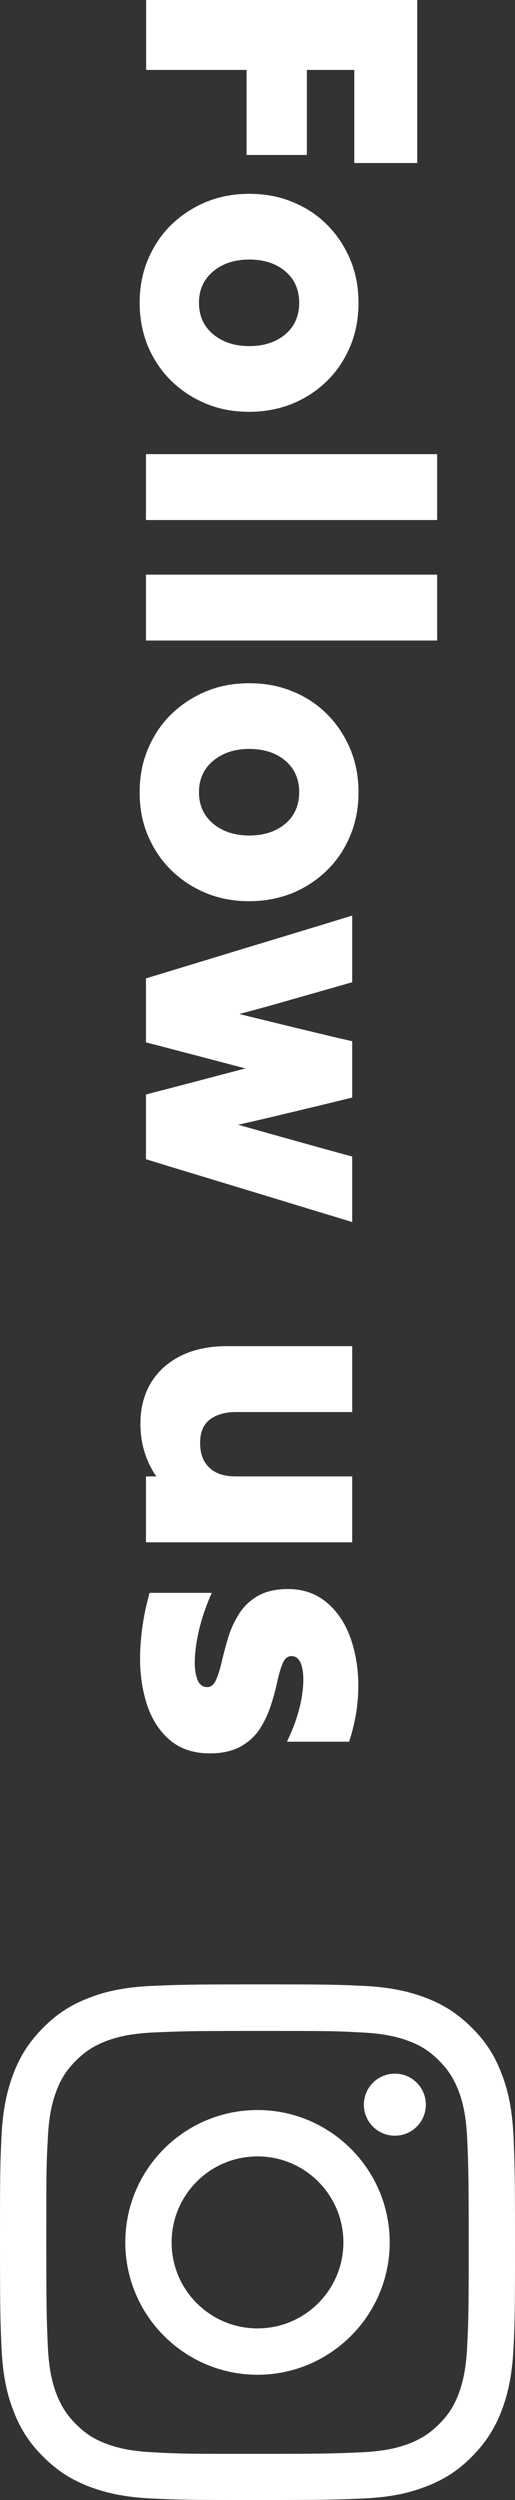 <?xml version="1.0" encoding="UTF-8"?>
<svg xmlns="http://www.w3.org/2000/svg" id="_レイヤー_1" viewBox="0 0 26.92 130.52">
  <rect x="0" y="0" width="26.92" height="130.52" fill="#333333" stroke="none"/>
  <defs>
    <style>.cls-1{fill:#fff;}</style>
  </defs>
  <path class="cls-1" d="M13.46,106.03c3.6,0,4.02,0,5.44.08,1.31.06,2.03.28,2.5.46.63.24,1.08.54,1.55,1.01s.76.92,1.01,1.55c.18.47.4,1.19.46,2.5.06,1.42.08,1.85.08,5.44s-.01,4.02-.08,5.44c-.06,1.31-.28,2.03-.46,2.5-.24.63-.54,1.08-1.01,1.55s-.92.76-1.55,1.01c-.47.18-1.19.4-2.5.46-1.42.06-1.85.08-5.44.08s-4.02,0-5.44-.08c-1.31-.06-2.03-.28-2.5-.46-.63-.24-1.08-.54-1.55-1.01s-.76-.92-1.01-1.55c-.18-.47-.4-1.19-.46-2.5-.06-1.42-.08-1.85-.08-5.44s0-4.02.08-5.44c.06-1.31.28-2.03.46-2.5.24-.63.54-1.08,1.01-1.55s.92-.76,1.55-1.01c.47-.18,1.19-.4,2.5-.46,1.42-.06,1.85-.08,5.44-.08M13.46,103.6c-3.66,0-4.12.02-5.55.08-1.43.07-2.41.29-3.27.63-.89.34-1.64.8-2.38,1.55-.75.75-1.21,1.5-1.55,2.38-.33.86-.56,1.84-.63,3.27-.07,1.44-.08,1.89-.08,5.55s.02,4.12.08,5.55c.07,1.43.29,2.41.63,3.27.34.89.8,1.64,1.55,2.38.75.75,1.5,1.21,2.38,1.55.86.33,1.84.56,3.27.63,1.44.07,1.89.08,5.55.08s4.12-.02,5.55-.08c1.43-.07,2.41-.29,3.27-.63.89-.34,1.64-.8,2.38-1.55.75-.75,1.21-1.5,1.55-2.38.33-.86.56-1.84.63-3.27.07-1.44.08-1.89.08-5.55s-.02-4.12-.08-5.55c-.07-1.43-.29-2.41-.63-3.27-.34-.89-.8-1.64-1.55-2.38-.75-.75-1.5-1.21-2.38-1.55-.86-.33-1.84-.56-3.27-.63-1.44-.07-1.89-.08-5.55-.08h0Z"></path>
  <path class="cls-1" d="M13.46,110.16c-3.82,0-6.91,3.1-6.91,6.91s3.1,6.91,6.91,6.91,6.91-3.1,6.91-6.91-3.1-6.91-6.91-6.91ZM13.46,121.56c-2.48,0-4.49-2.01-4.49-4.49s2.01-4.49,4.49-4.49,4.49,2.01,4.49,4.49-2.01,4.49-4.49,4.49h0Z"></path>
  <circle class="cls-1" cx="20.64" cy="109.88" r="1.62"></circle>
  <path class="cls-1" d="M7.63,0h14.18v8.51h-3.29V3.65h-2.48v4.44h-3.15V3.65h-5.25V0Z"></path>
  <path class="cls-1" d="M7.3,15.81c0-.81.14-1.56.43-2.25s.69-1.3,1.21-1.81c.52-.51,1.13-.91,1.82-1.2.7-.29,1.45-.43,2.27-.43s1.58.14,2.27.43c.69.28,1.3.68,1.81,1.2.51.51.91,1.12,1.2,1.81s.43,1.45.43,2.25-.14,1.57-.43,2.26c-.29.69-.68,1.29-1.2,1.8-.51.51-1.12.91-1.81,1.2-.7.28-1.45.43-2.27.43s-1.58-.14-2.27-.43c-.7-.29-1.3-.69-1.82-1.2-.52-.51-.92-1.12-1.21-1.8-.28-.69-.43-1.44-.43-2.26ZM10.4,15.81c0,.68.25,1.23.74,1.64.49.41,1.12.62,1.89.62s1.41-.21,1.89-.62c.48-.41.72-.96.72-1.64s-.24-1.23-.72-1.64c-.48-.41-1.11-.62-1.89-.62s-1.39.21-1.89.62c-.49.41-.74.96-.74,1.64Z"></path>
  <path class="cls-1" d="M7.63,23.71h15.22v3.44H7.63v-3.44Z"></path>
  <path class="cls-1" d="M7.63,30h15.22v3.44H7.63v-3.44Z"></path>
  <path class="cls-1" d="M7.3,41.36c0-.81.14-1.56.43-2.25s.69-1.3,1.21-1.81c.52-.51,1.13-.91,1.82-1.2.7-.29,1.45-.43,2.27-.43s1.58.14,2.27.43c.69.28,1.3.68,1.81,1.2.51.51.91,1.12,1.2,1.81s.43,1.45.43,2.25-.14,1.57-.43,2.26-.68,1.29-1.2,1.8-1.12.91-1.81,1.2c-.7.28-1.45.43-2.27.43s-1.58-.14-2.27-.43c-.7-.29-1.3-.69-1.82-1.2-.52-.51-.92-1.12-1.21-1.8s-.43-1.44-.43-2.26ZM10.4,41.36c0,.68.25,1.23.74,1.64.49.41,1.12.62,1.89.62s1.41-.21,1.89-.62c.48-.41.72-.96.72-1.64s-.24-1.23-.72-1.64c-.48-.41-1.11-.62-1.89-.62s-1.39.21-1.89.62c-.49.41-.74.96-.74,1.64Z"></path>
  <path class="cls-1" d="M7.63,51.08c1.78-.54,3.58-1.09,5.39-1.64,1.81-.55,3.61-1.09,5.39-1.64v3.48c-.97.28-1.96.56-2.95.84-.99.29-1.98.56-2.95.82.97.24,1.96.48,2.95.72.99.24,1.98.48,2.95.7v2.94c-.97.24-1.96.48-2.97.72-1.01.24-2,.48-2.99.7.99.28,1.98.56,2.99.84,1.01.28,2,.56,2.97.82v3.42c-1.78-.54-3.58-1.09-5.39-1.64s-3.61-1.09-5.39-1.64v-3.38c.86-.22,1.73-.45,2.61-.68.88-.23,1.74-.46,2.59-.68-.85-.22-1.71-.45-2.59-.68-.88-.23-1.75-.46-2.61-.68v-3.38Z"></path>
  <path class="cls-1" d="M18.41,80.52H7.63v-3.44h.54c-.26-.38-.47-.8-.61-1.26-.15-.47-.22-.97-.22-1.51,0-.79.18-1.49.54-2.1.36-.6.88-1.08,1.56-1.42.68-.34,1.49-.51,2.42-.51h6.55v3.44h-6.09c-.56,0-1,.13-1.35.39-.34.26-.51.66-.51,1.22s.16.99.48,1.29c.32.31.78.46,1.38.46h6.09v3.44Z"></path>
  <path class="cls-1" d="M10.97,91.54c-.86,0-1.57-.24-2.12-.72-.55-.48-.95-1.12-1.2-1.93-.25-.81-.36-1.71-.32-2.7s.2-2.01.49-3.03h3.25c-.26.58-.47,1.17-.62,1.75s-.23,1.11-.26,1.58.01.85.11,1.15c.1.29.28.44.53.44.19,0,.35-.12.46-.37.11-.24.21-.56.3-.95.09-.39.2-.8.33-1.24.13-.44.32-.85.56-1.24.24-.39.57-.71.98-.95.41-.24.94-.37,1.6-.37.78,0,1.44.23,1.99.68.55.45.97,1.06,1.25,1.82s.43,1.62.43,2.57-.16,1.91-.48,2.9h-3.25c.38-.78.62-1.51.75-2.19.12-.68.14-1.23.05-1.65-.09-.42-.28-.63-.57-.63-.19,0-.34.12-.45.37-.1.24-.2.56-.28.94s-.19.79-.33,1.23c-.14.44-.33.85-.57,1.23-.24.38-.58.7-1,.94-.42.24-.97.37-1.64.37Z"></path>
</svg>
